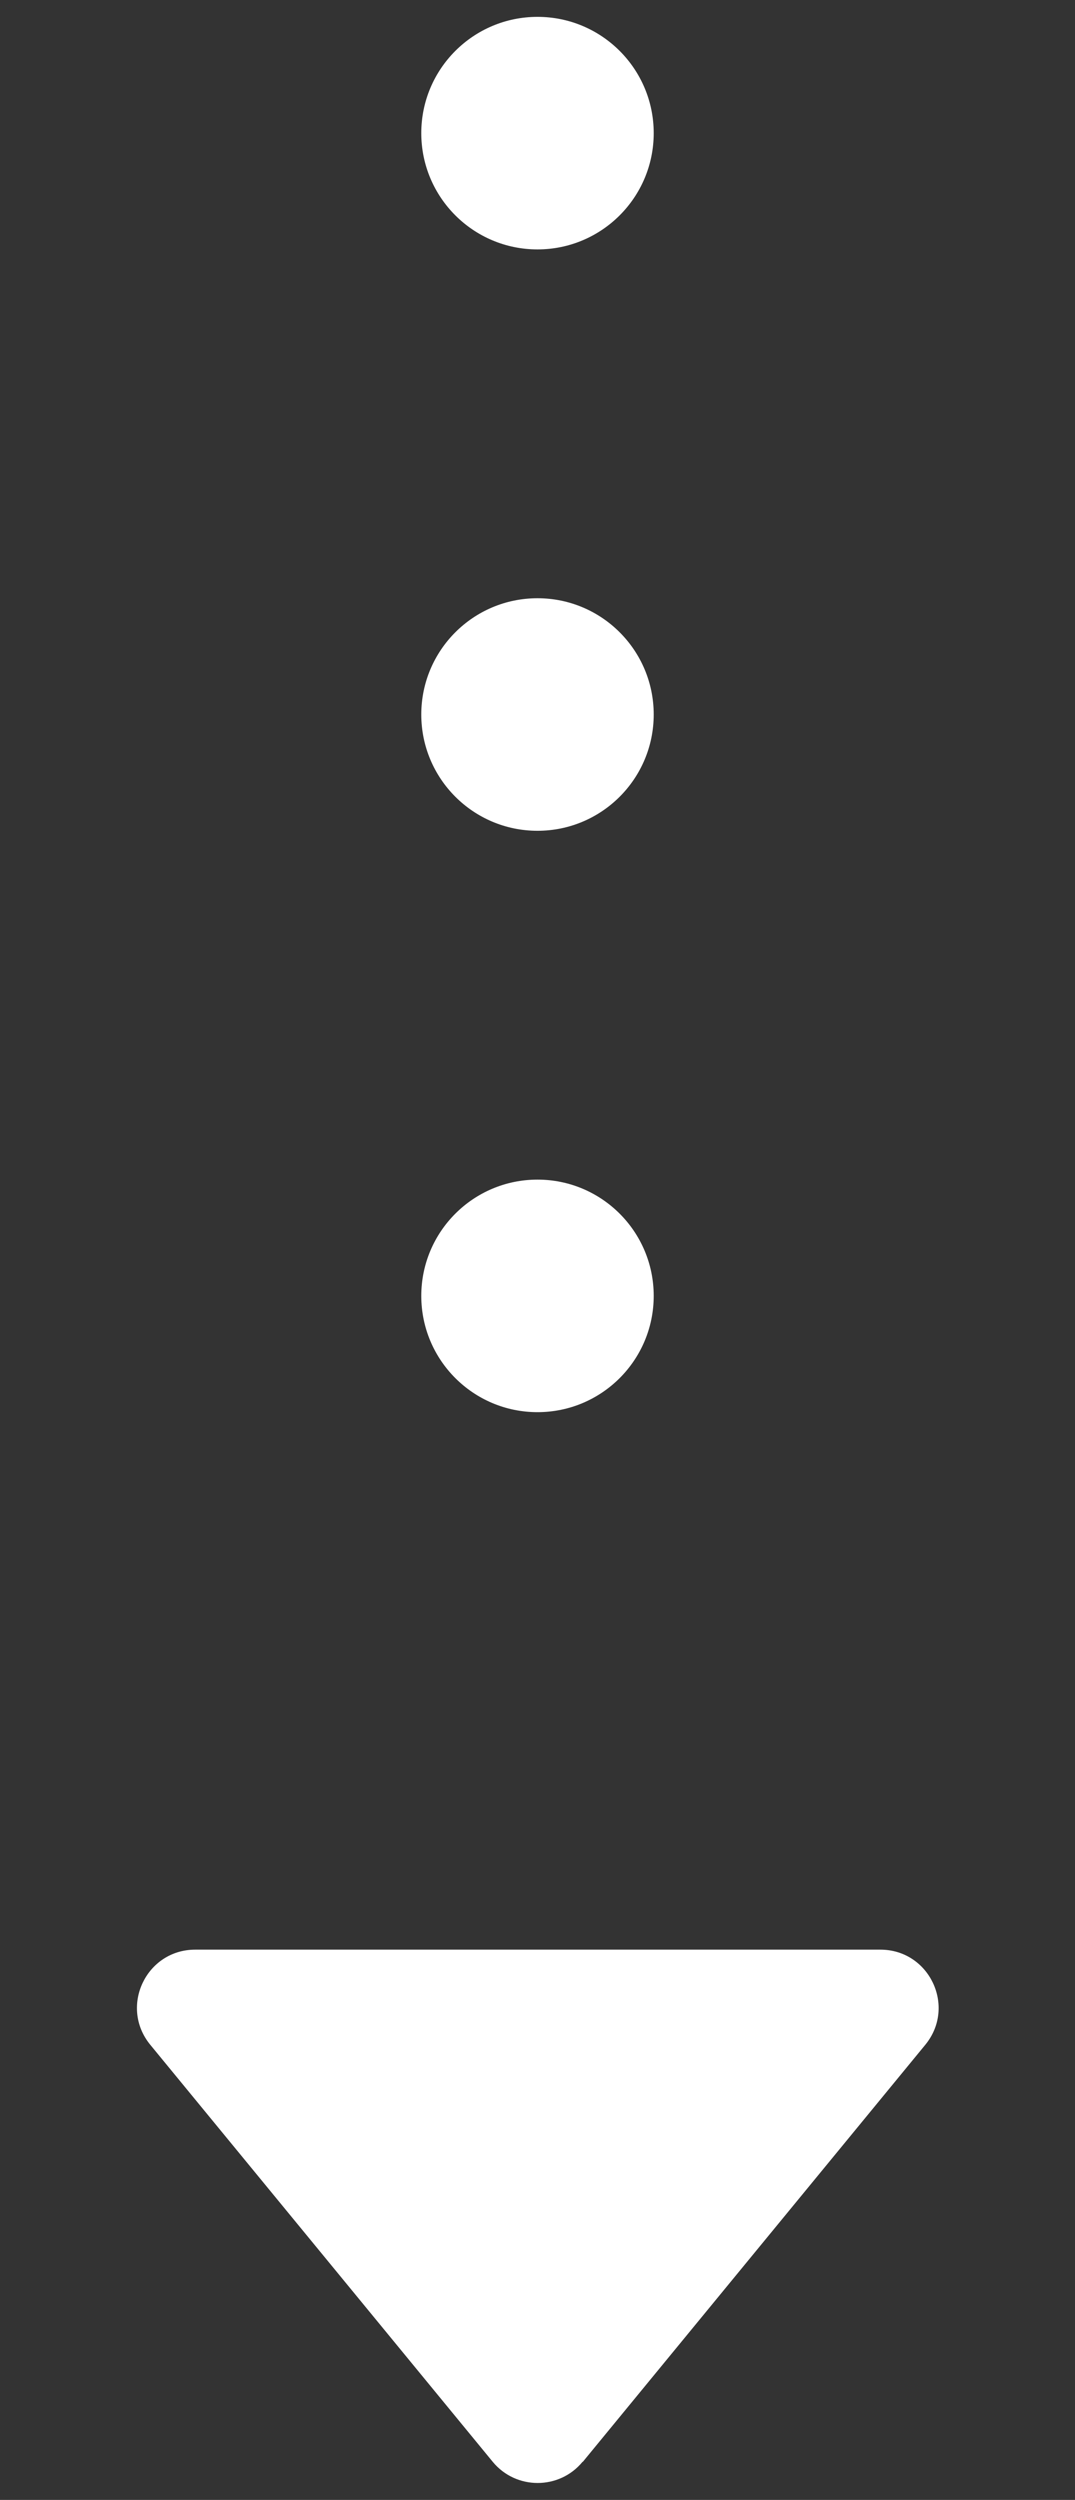 <?xml version="1.0" encoding="UTF-8"?><svg id="_レイヤー_2" xmlns="http://www.w3.org/2000/svg" viewBox="0 0 37 86"><rect x="0" y="0" width="37" height="86" fill="#333333" stroke="none"/><defs><style>.cls-1{fill:none;}.cls-1,.cls-2{stroke-width:0px;}.cls-2{fill:#fff;}</style></defs><g id="_レイヤー_1-2"><rect class="cls-1" x="-24.5" y="24.5" width="86" height="37" transform="translate(61.5 24.5) rotate(90)"/><circle class="cls-2" cx="18.5" cy="4.58" r="4"/><circle class="cls-2" cx="18.5" cy="24.58" r="4"/><circle class="cls-2" cx="18.5" cy="44.58" r="4"/><path class="cls-2" d="M20.05,84.69c-.8.97-2.29.97-3.09,0l-11.79-14.35c-1.07-1.31-.14-3.27,1.55-3.27h23.58c1.69,0,2.62,1.96,1.55,3.27l-11.79,14.35Z"/></g></svg>